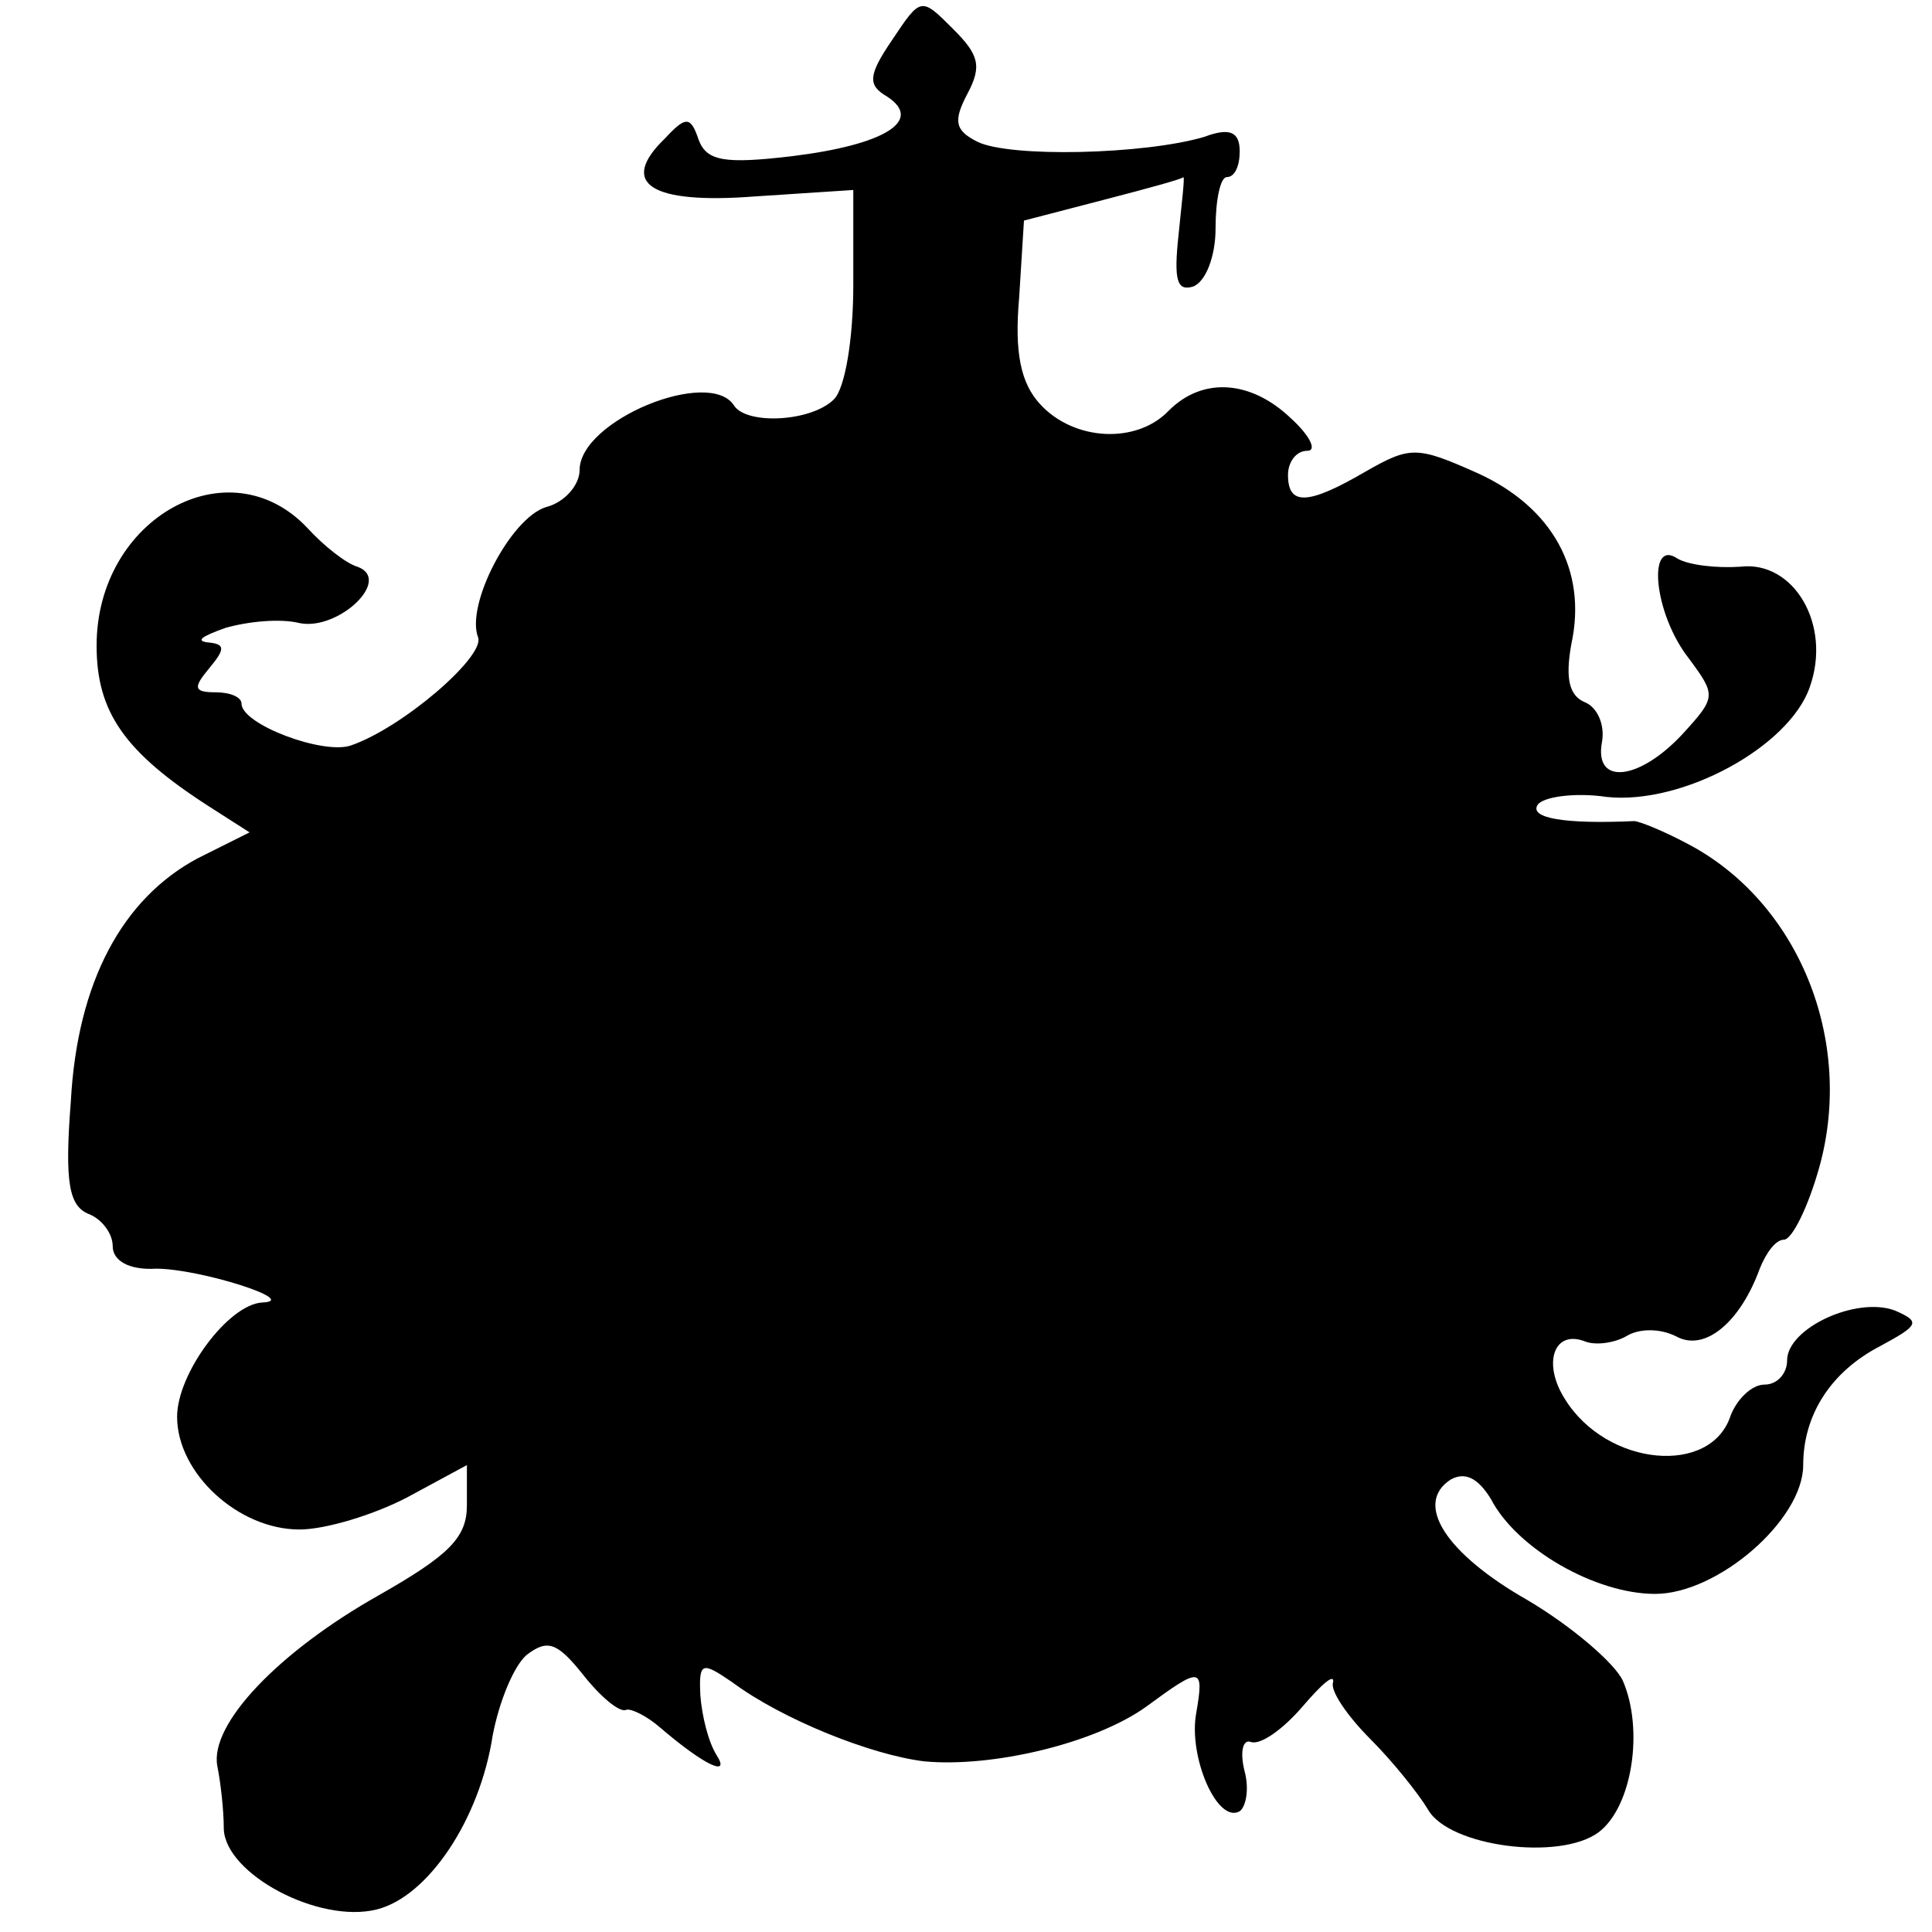 <?xml version="1.0" standalone="no"?>
<!DOCTYPE svg PUBLIC "-//W3C//DTD SVG 20010904//EN"
 "http://www.w3.org/TR/2001/REC-SVG-20010904/DTD/svg10.dtd">
<svg version="1.0" xmlns="http://www.w3.org/2000/svg"
 width="120pt" height="120pt" viewBox="0 0 120 120"
 preserveAspectRatio="xMidYMid meet">
<g transform="translate(0,120) scale(0.1,-0.1)"
fill="#000000" stroke="none">
<path d="M554 1175 c-15 -22 -15 -28 -3 -35 23 -15 -2 -30 -59 -37 -42 -5 -53
-3 -58 10 -5 15 -8 15 -21 1 -29 -28 -9 -41 56 -36 l61 4 0 -59 c0 -33 -5 -64
-12 -71 -14 -14 -54 -16 -62 -4 -15 24 -96 -9 -96 -40 0 -9 -9 -20 -21 -23
-22 -7 -50 -61 -42 -81 4 -12 -47 -56 -79 -67 -17 -6 -68 13 -68 26 0 4 -7 7
-16 7 -14 0 -14 3 -4 15 10 12 10 15 -1 16 -8 1 -3 4 11 9 14 4 34 6 46 3 24
-5 58 27 36 35 -7 2 -21 13 -31 24 -49 52 -131 6 -131 -73 0 -41 17 -66 70
-100 l25 -16 -32 -16 c-47 -25 -75 -77 -79 -151 -4 -51 -1 -65 11 -70 8 -3 15
-12 15 -20 0 -9 10 -15 27 -14 27 0 90 -20 66 -21 -21 -1 -53 -44 -53 -71 0
-35 38 -70 76 -70 16 0 46 9 67 20 l37 20 0 -25 c0 -20 -11 -31 -55 -56 -62
-35 -105 -80 -100 -106 2 -10 4 -27 4 -39 1 -28 59 -59 95 -50 32 8 64 56 72
108 4 21 13 43 21 50 13 10 19 8 35 -12 11 -14 23 -24 27 -22 3 1 13 -4 21
-11 28 -24 44 -31 35 -17 -5 8 -9 24 -10 37 -1 21 1 21 20 8 31 -23 86 -45
119 -49 42 -4 106 11 138 34 34 25 36 25 31 -4 -5 -27 13 -69 27 -61 4 3 6 14
3 25 -3 12 -1 20 4 18 6 -2 20 8 32 22 12 14 20 21 19 15 -2 -5 9 -21 23 -35
14 -14 30 -34 36 -44 13 -23 82 -32 106 -14 21 16 28 64 15 94 -5 11 -32 34
-59 50 -51 29 -71 60 -48 75 9 5 17 1 25 -12 16 -31 65 -59 102 -59 39 0 92
46 92 80 0 31 17 58 48 74 24 13 25 15 9 22 -24 9 -67 -11 -67 -31 0 -8 -6
-15 -14 -15 -8 0 -17 -9 -21 -19 -12 -38 -77 -32 -103 10 -14 22 -7 43 12 36
7 -3 19 -1 26 3 8 5 21 5 31 0 18 -10 40 9 52 42 4 10 10 18 15 18 5 0 15 20
22 45 22 79 -13 165 -82 201 -15 8 -30 14 -33 14 -44 -2 -65 2 -60 10 3 5 23
8 43 5 47 -5 113 31 126 68 14 39 -10 79 -43 75 -15 -1 -32 1 -39 5 -19 13
-15 -34 7 -62 17 -23 17 -24 -4 -47 -27 -29 -55 -32 -50 -5 2 11 -3 22 -11 25
-9 4 -12 14 -8 36 10 46 -12 85 -58 106 -38 17 -42 17 -70 1 -36 -21 -48 -21
-48 -2 0 8 5 15 12 15 6 0 2 9 -10 20 -25 24 -55 26 -76 5 -20 -21 -59 -19
-80 4 -12 13 -16 32 -13 66 l3 48 50 13 c27 7 49 13 49 14 1 0 -1 -16 -3 -36
-3 -28 -1 -35 9 -32 8 3 14 19 14 36 0 18 3 32 7 32 5 0 8 7 8 16 0 12 -6 15
-22 9 -37 -11 -121 -13 -141 -3 -14 7 -15 13 -6 30 9 17 7 24 -9 40 -20 20
-20 20 -38 -7z"/>
</g>
</svg>
